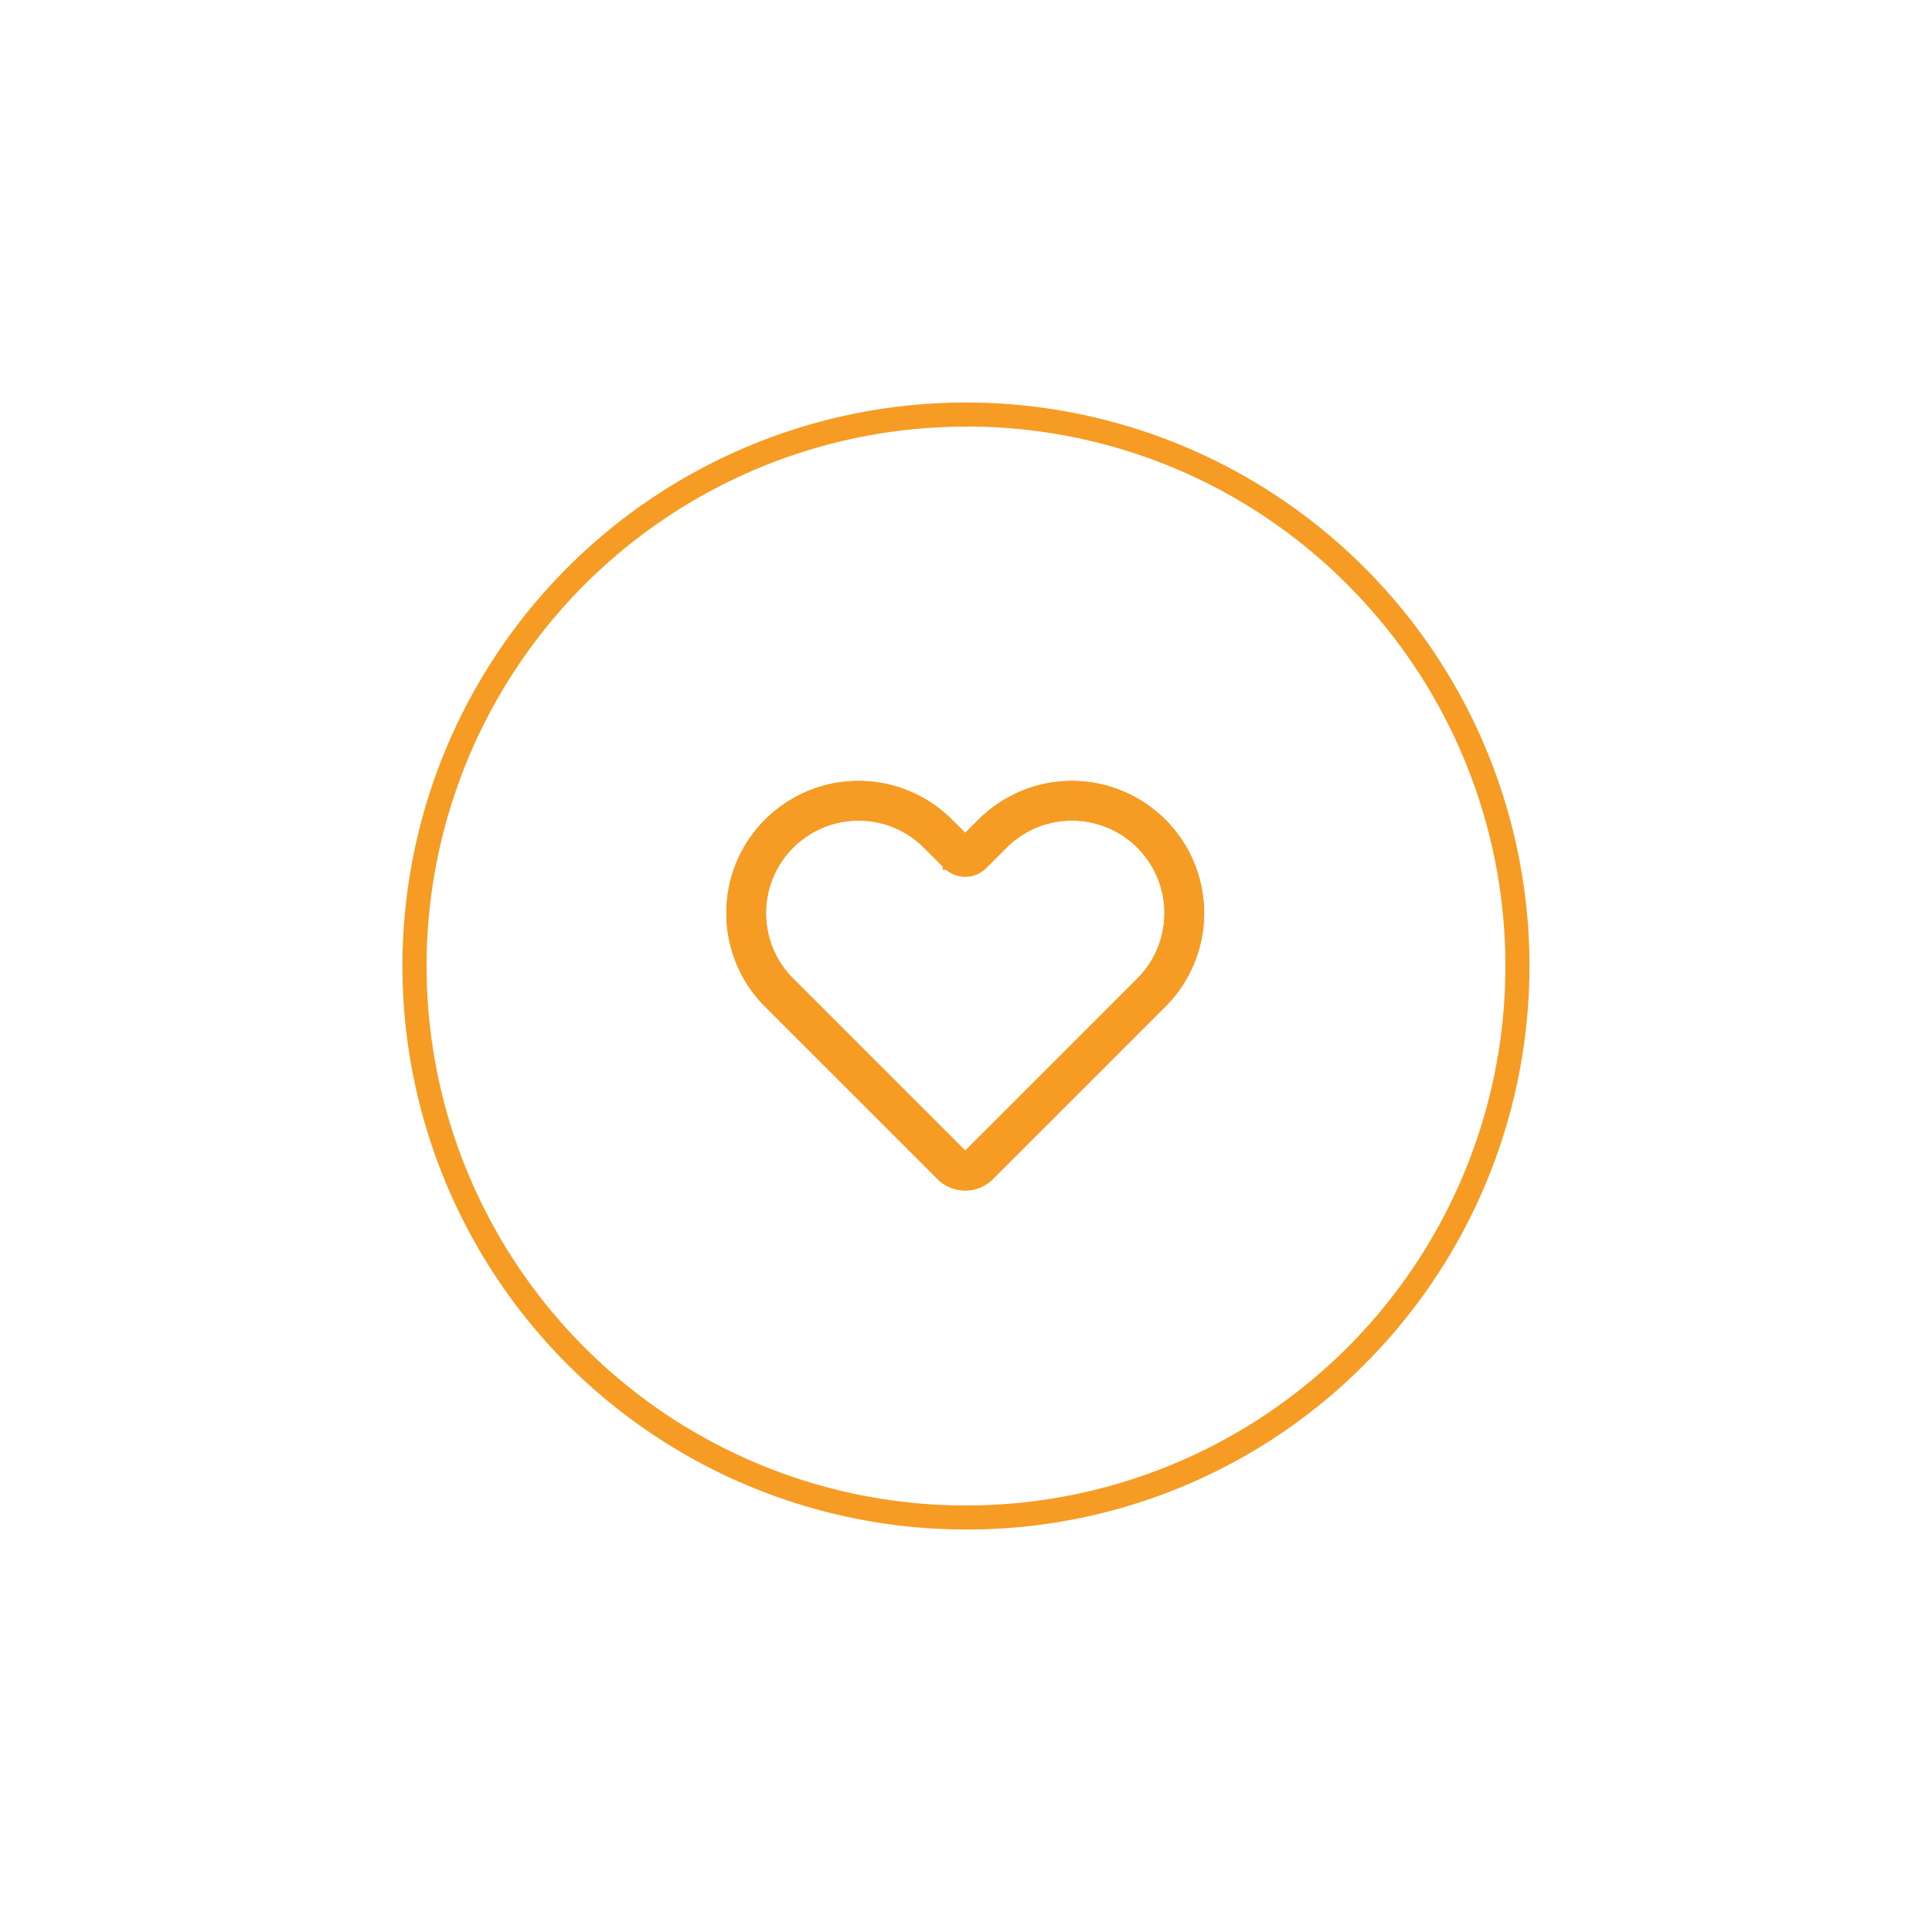 <?xml version="1.0" encoding="UTF-8"?> <svg xmlns="http://www.w3.org/2000/svg" id="Layer_1" data-name="Layer 1" viewBox="0 0 1080 1080"><defs><style>.cls-1{fill:#f69b24;}</style></defs><path class="cls-1" d="M540,855a315,315,0,1,1,222.71-92.26A312.88,312.88,0,0,1,540,855Zm0-616.51a301.54,301.54,0,1,0,213.22,88.32A299.58,299.58,0,0,0,540,238.46Z"></path><path class="cls-1" d="M539.57,662.54A18.92,18.92,0,0,1,526.13,657l-96.38-96.37A71,71,0,0,1,530.09,460.27l9.48,9.47,9.47-9.47A71,71,0,0,1,649.39,560.61L553,657A18.92,18.92,0,0,1,539.57,662.54ZM479.92,455.78a54.66,54.66,0,0,0-38.65,93.31l96.38,96.37c1.38,1.39,2.46,1.39,3.84,0l96.37-96.37a54.66,54.66,0,1,0-77.3-77.3l-11.39,11.39a13.6,13.6,0,0,1-19.19,0h0l-11.4-11.39A54.31,54.31,0,0,0,479.92,455.78Zm61.56,15.88h0Z"></path><path class="cls-1" d="M539.57,665.48a21.76,21.76,0,0,1-15.52-6.42l-96.38-96.37a73.89,73.89,0,0,1,104.5-104.5l7.4,7.39,7.39-7.39a73.89,73.89,0,0,1,104.5,104.5l-96.37,96.37A21.78,21.78,0,0,1,539.57,665.48Zm-59.65-223a68,68,0,0,0-48.09,116.07l96.37,96.38a16.12,16.12,0,0,0,22.73,0l96.38-96.38a68,68,0,0,0-96.19-96.19l-9.52,9.53v2.73h-.12V472l-1.91,1.91L528,462.34A67.84,67.84,0,0,0,479.92,442.46Zm59.65,207a5.57,5.57,0,0,1-4-1.91l-96.37-96.36a57.6,57.6,0,0,1,81.46-81.46l11.41,11.4a10.67,10.67,0,0,0,15,0l11.39-11.39a57.6,57.6,0,0,1,81.45,81.46l-96.37,96.37A5.56,5.56,0,0,1,539.57,649.44ZM479.92,458.72A51.72,51.72,0,0,0,443.35,547l96.22,96.22L635.79,547a51.72,51.72,0,0,0-73.15-73.14l-11.39,11.39a16.55,16.55,0,0,1-22.42.87H527V484.4l-10.54-10.53A51.35,51.35,0,0,0,479.92,458.72Z"></path><path class="cls-1" d="M539.57,662.54A18.92,18.92,0,0,1,526.13,657l-96.38-96.37A71,71,0,0,1,530.09,460.27l9.48,9.47,9.47-9.47A71,71,0,0,1,649.39,560.61L553,657A18.92,18.92,0,0,1,539.57,662.54ZM479.92,455.78a54.66,54.66,0,0,0-38.65,93.31l96.38,96.37c1.38,1.39,2.46,1.39,3.84,0l96.37-96.37a54.66,54.66,0,1,0-77.3-77.3l-11.39,11.39a13.6,13.6,0,0,1-19.19,0h0l-11.4-11.39A54.31,54.31,0,0,0,479.92,455.78Zm61.56,15.88h0Z"></path><path class="cls-1" d="M539.57,665.48a21.76,21.76,0,0,1-15.52-6.42l-96.38-96.37a73.89,73.89,0,0,1,104.5-104.5l7.4,7.39,7.39-7.39a73.89,73.89,0,0,1,104.5,104.5l-96.37,96.37A21.78,21.78,0,0,1,539.57,665.48Zm-59.65-223a68,68,0,0,0-48.09,116.07l96.37,96.38a16.12,16.12,0,0,0,22.73,0l96.38-96.38a68,68,0,0,0-96.19-96.19l-9.52,9.53v2.73h-.12V472l-1.91,1.91L528,462.34A67.84,67.84,0,0,0,479.92,442.46Zm59.65,207a5.57,5.57,0,0,1-4-1.91l-96.37-96.36a57.6,57.6,0,0,1,81.46-81.46l11.41,11.4a10.67,10.67,0,0,0,15,0l11.39-11.39a57.6,57.6,0,0,1,81.45,81.46l-96.37,96.37A5.56,5.56,0,0,1,539.57,649.44ZM479.92,458.72A51.72,51.72,0,0,0,443.35,547l96.22,96.22L635.79,547a51.72,51.72,0,0,0-73.15-73.14l-11.39,11.39a16.55,16.55,0,0,1-22.42.87H527V484.4l-10.54-10.53A51.35,51.35,0,0,0,479.92,458.72Z"></path></svg> 